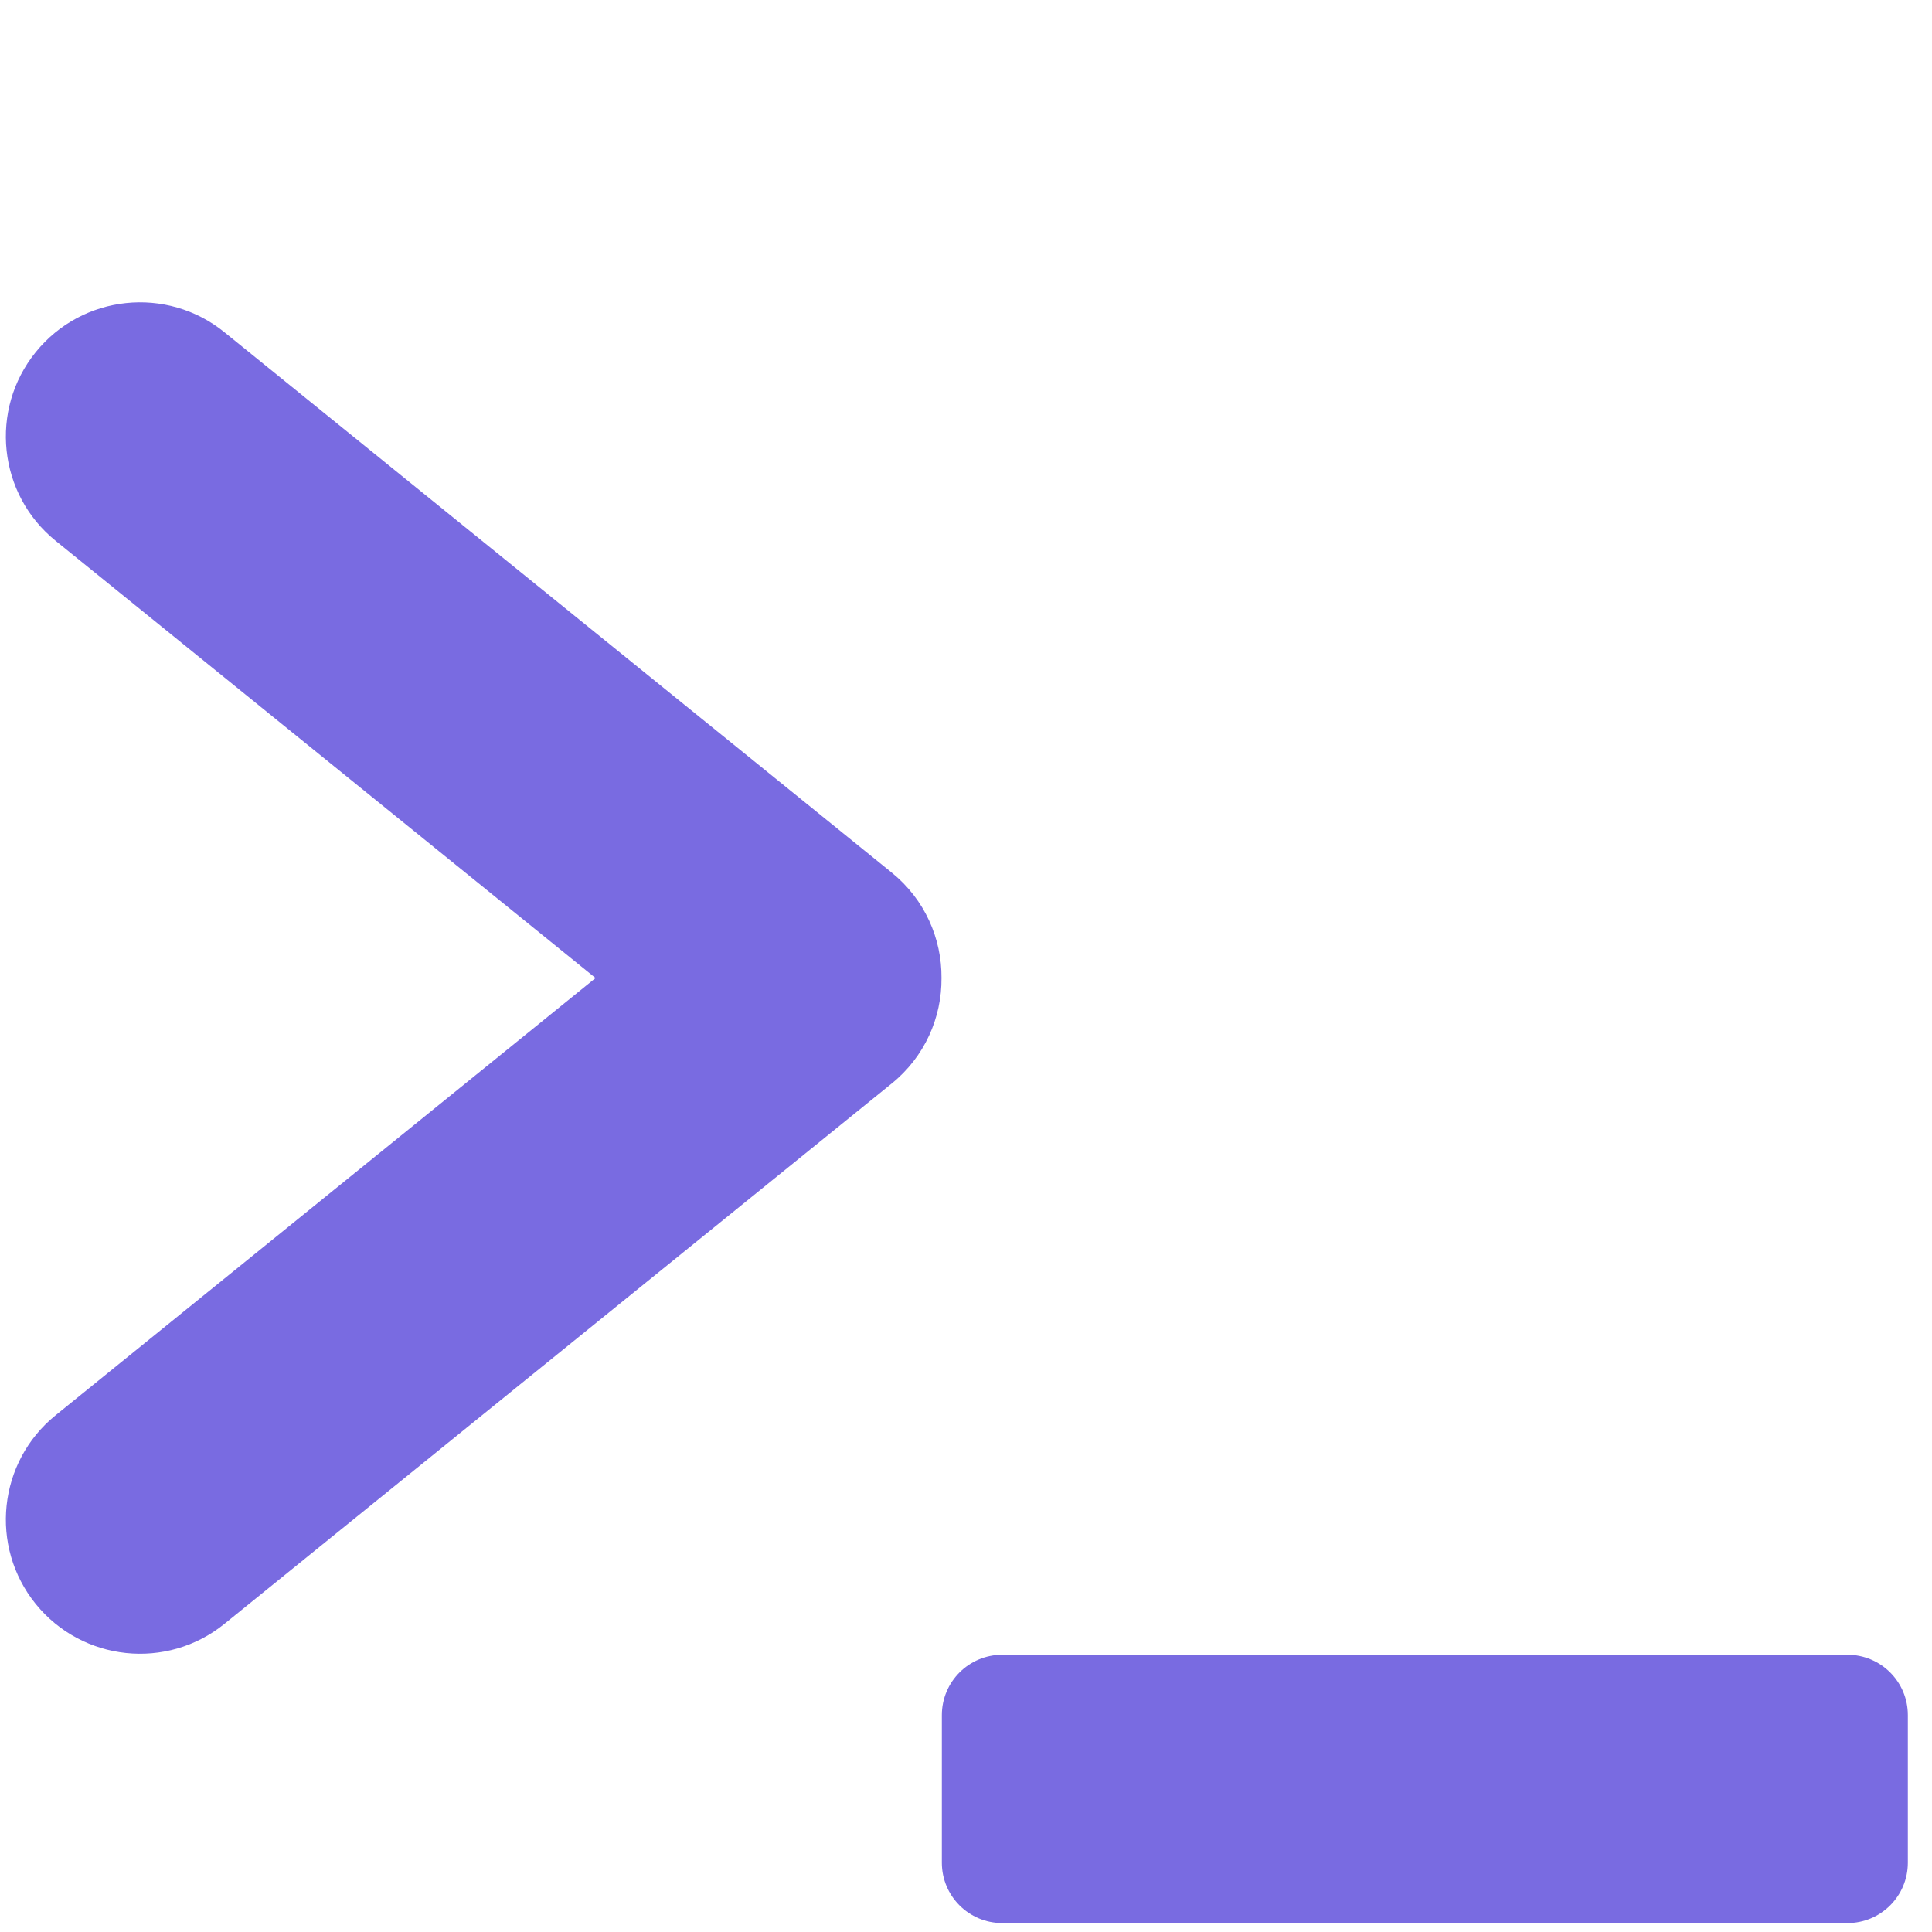 <svg xmlns="http://www.w3.org/2000/svg" fill="none" viewBox="0 0 40 40" height="40" width="40">
<path fill="#796BE1" d="M38.25 34.26H20.75C20.06 34.26 19.5 34.819 19.5 35.51V38.565C19.5 39.256 20.06 39.815 20.75 39.815H38.25C38.94 39.815 39.5 39.256 39.5 38.565V35.51C39.5 34.819 38.94 34.26 38.25 34.26Z"></path>
<path fill="#796BE1" d="M12.33 20.249L1.151 11.196C-0.041 10.231 -0.225 8.482 0.74 7.29C1.706 6.097 3.455 5.913 4.647 6.879L18.463 18.067C19.147 18.621 19.499 19.433 19.493 20.249C19.499 21.066 19.147 21.878 18.463 22.432L4.647 33.62C3.455 34.585 1.706 34.401 0.74 33.209C-0.225 32.017 -0.041 30.268 1.151 29.302L12.33 20.249Z" clip-rule="evenodd" fill-rule="evenodd"></path>
</svg>
